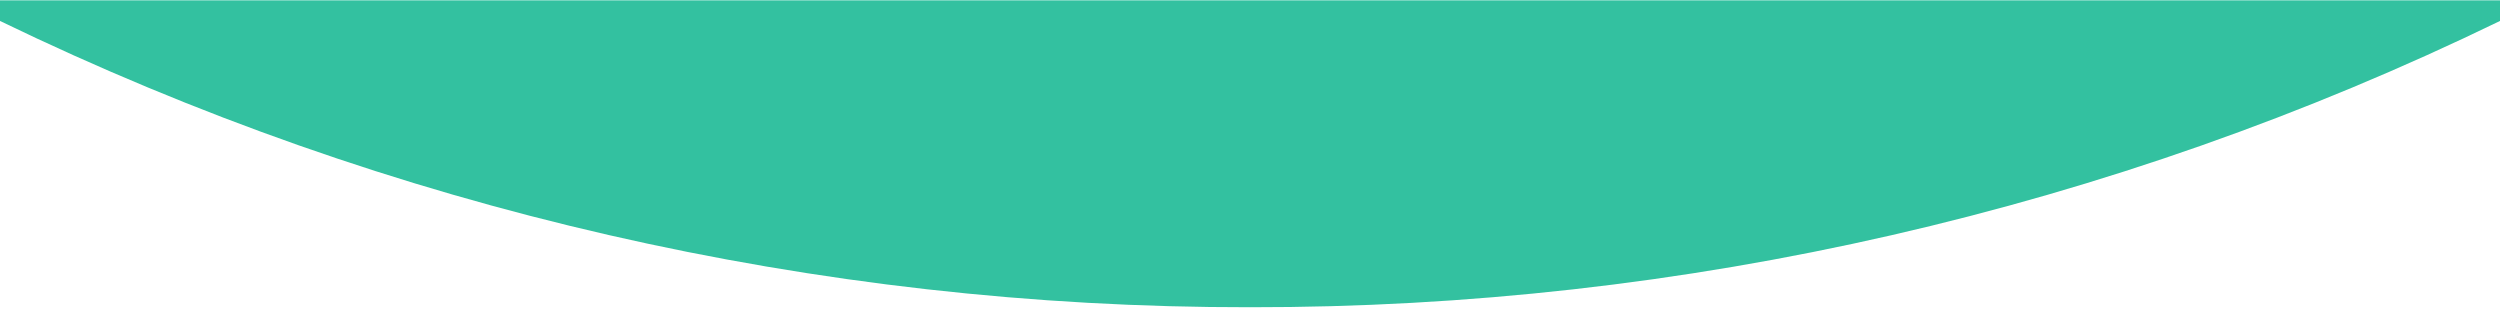 <?xml version="1.0" encoding="UTF-8"?>
<svg id="Layer_1" xmlns="http://www.w3.org/2000/svg" width="158mm" height="21.2mm" version="1.1" viewBox="0 0 448 60">
  <!-- Generator: Adobe Illustrator 29.2.1, SVG Export Plug-In . SVG Version: 2.1.0 Build 116)  -->
  <defs>
    <style>
      .st0 {
        fill: #33c1a0;
      }
    </style>
  </defs>
  <path id="Intersection_28" class="st0" d="M0,3.7V0h448v3.7c-69.8,33.9-146.4,51.4-224,51.3C146.4,55.1,69.8,37.5,0,3.7Z"/>
</svg>